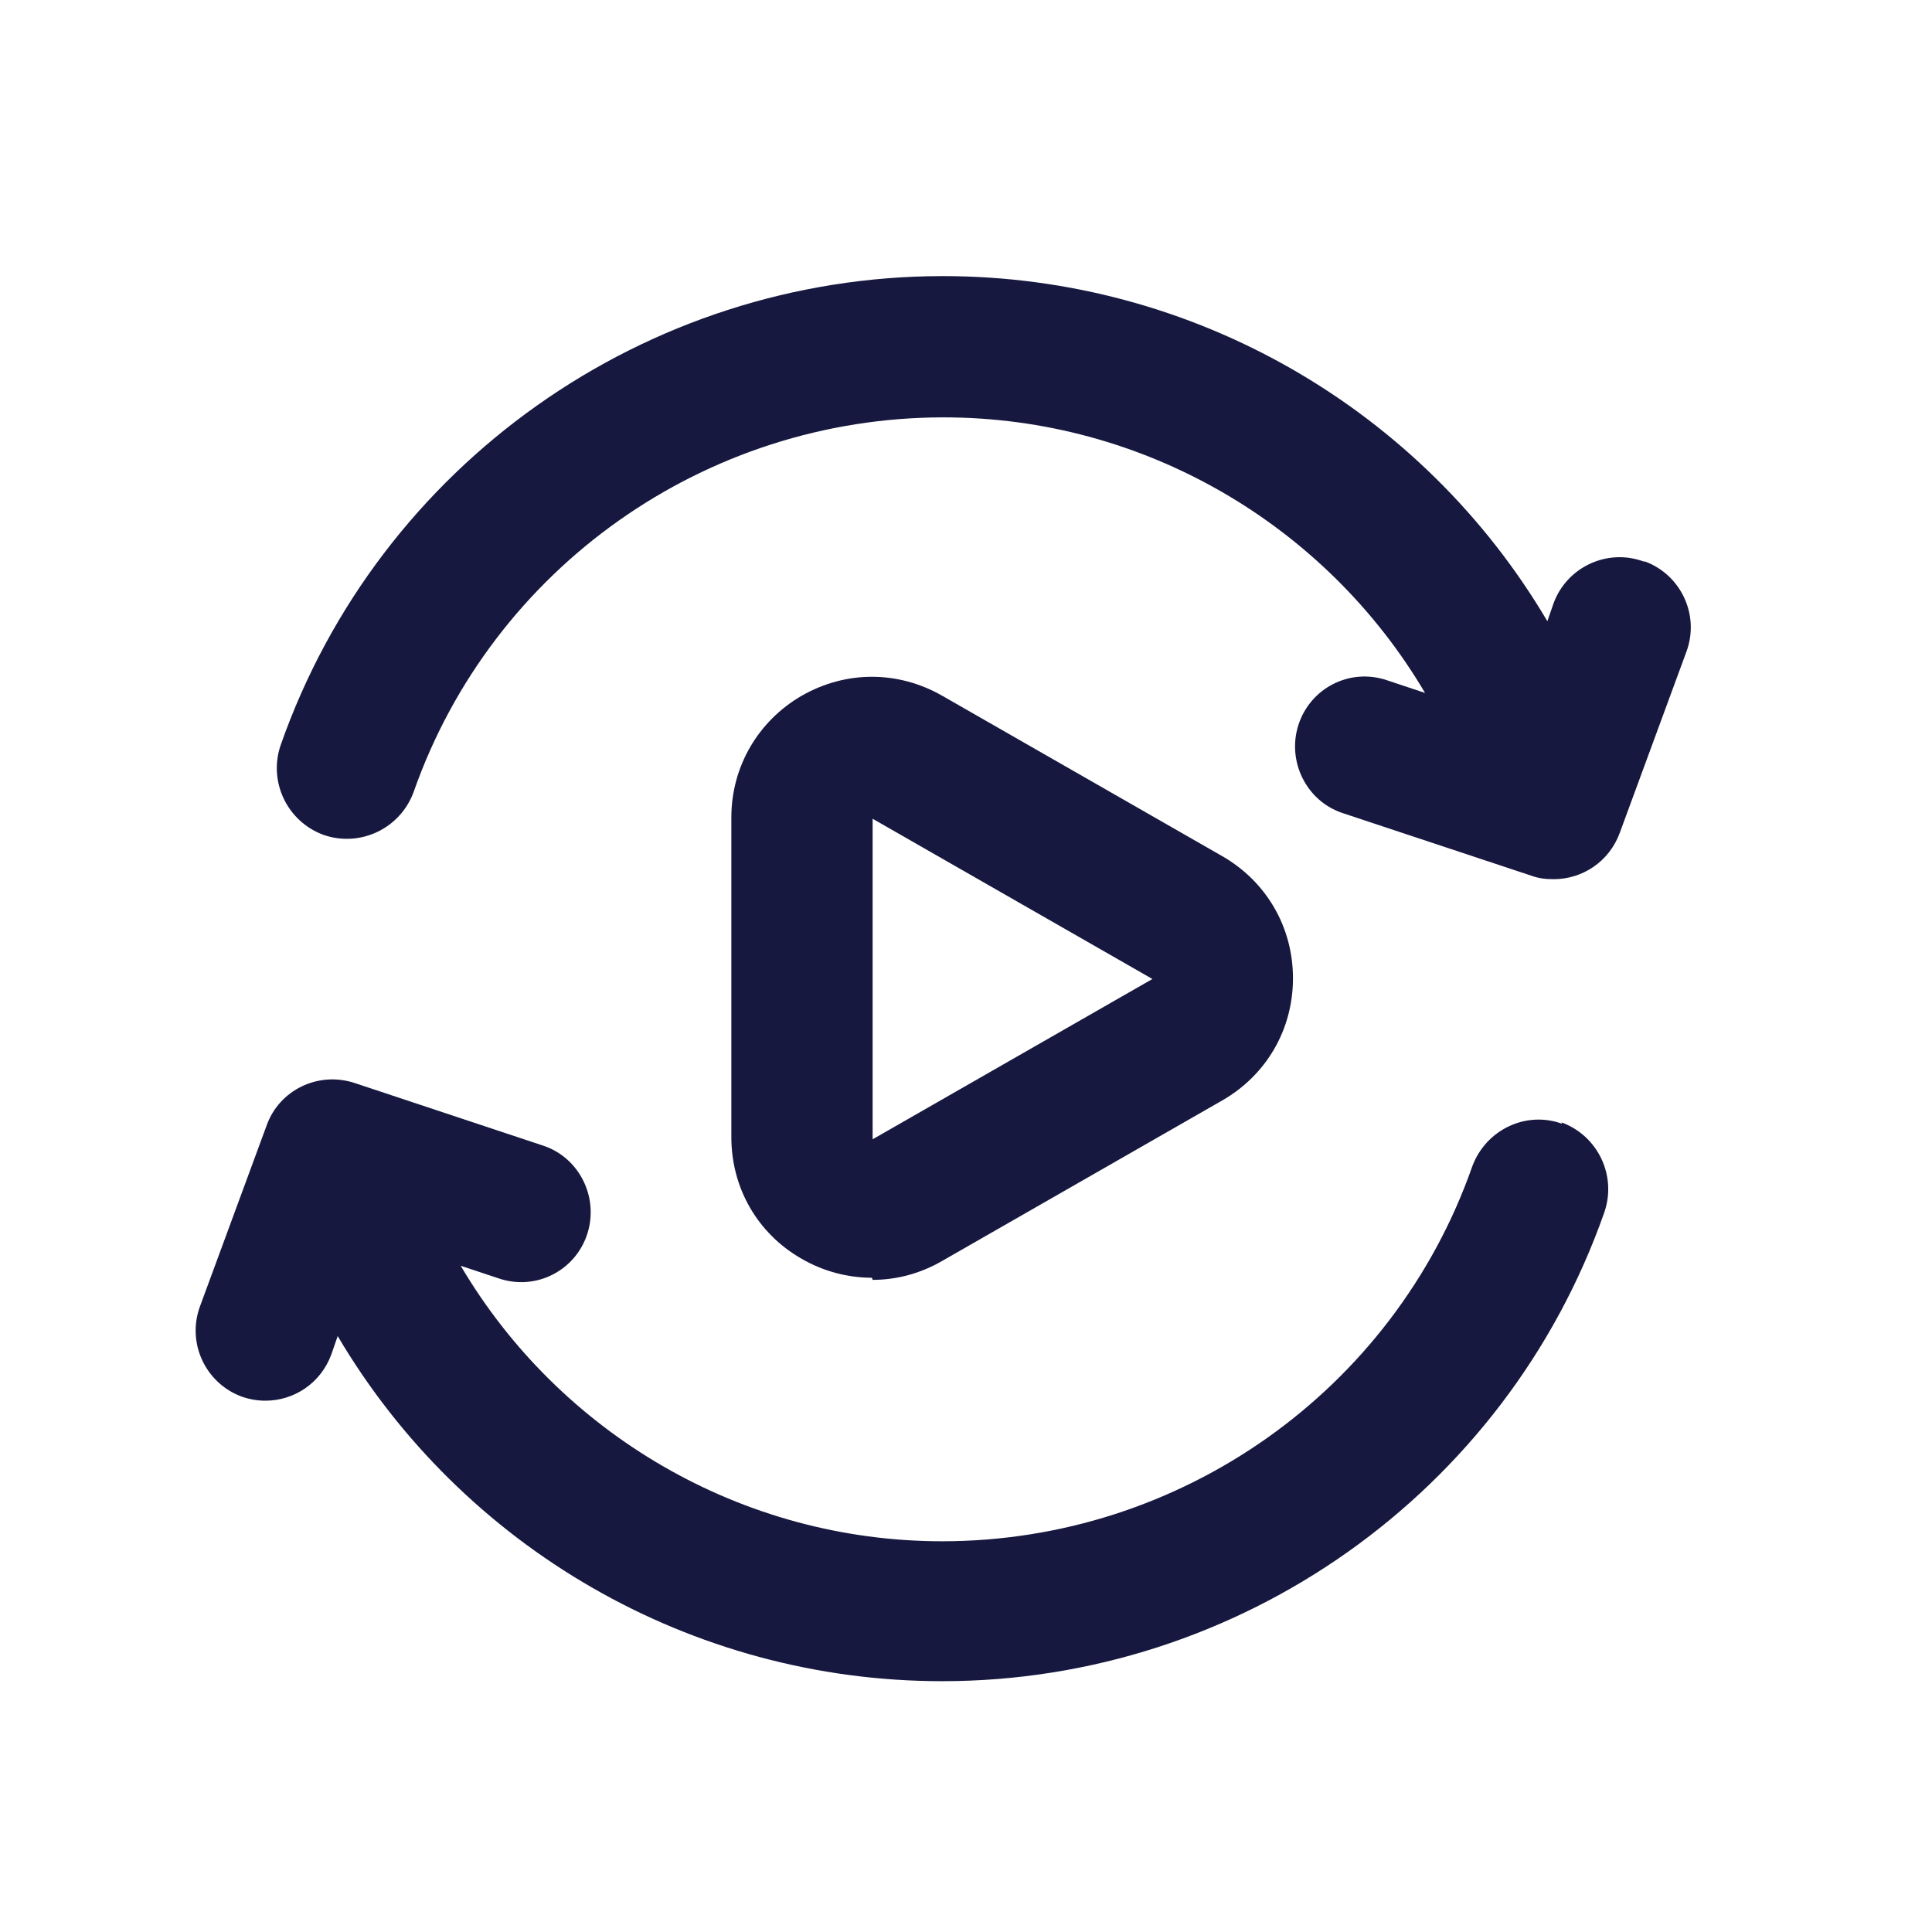 <svg width="33" height="33" viewBox="0 0 33 33" fill="none" xmlns="http://www.w3.org/2000/svg">
<path d="M14.905 21.861C15.314 21.861 15.722 21.753 16.094 21.537L20.872 18.799C21.629 18.367 22.085 17.587 22.085 16.71C22.085 15.834 21.629 15.054 20.872 14.621L16.094 11.884C15.338 11.452 14.449 11.452 13.693 11.884C12.948 12.316 12.492 13.097 12.492 13.961V19.424C12.492 20.288 12.936 21.069 13.693 21.501C14.065 21.717 14.485 21.825 14.893 21.825L14.905 21.861ZM14.905 13.985L19.684 16.722L14.905 19.46V13.997V13.985Z" fill="#17183F"/>
<path d="M26.683 19.195C26.058 18.967 25.374 19.303 25.146 19.927C23.801 23.757 20.163 26.326 16.093 26.326C12.672 26.326 9.562 24.489 7.869 21.62L8.518 21.836C9.154 22.052 9.826 21.704 10.03 21.08C10.234 20.456 9.898 19.771 9.274 19.567L6.056 18.498C5.432 18.294 4.772 18.619 4.556 19.219L3.415 22.316C3.187 22.941 3.511 23.625 4.123 23.853C4.255 23.901 4.399 23.925 4.532 23.925C5.024 23.925 5.48 23.625 5.66 23.133L5.768 22.821C7.893 26.422 11.795 28.716 16.093 28.716C21.172 28.716 25.722 25.498 27.403 20.708C27.619 20.083 27.295 19.399 26.671 19.171L26.683 19.195Z" fill="#17183F"/>
<path d="M28.075 9.591C27.451 9.362 26.766 9.687 26.538 10.299L26.43 10.611C24.305 7.009 20.403 4.716 16.105 4.716C11.027 4.716 6.476 7.934 4.795 12.724C4.579 13.348 4.903 14.033 5.528 14.261C6.152 14.477 6.836 14.153 7.065 13.528C8.409 9.699 12.047 7.129 16.117 7.129C19.539 7.129 22.648 8.966 24.341 11.836L23.693 11.62C23.056 11.403 22.384 11.752 22.18 12.376C21.976 13 22.312 13.684 22.936 13.889L26.154 14.957C26.286 15.005 26.406 15.017 26.538 15.017C27.03 15.017 27.487 14.717 27.667 14.225L28.807 11.127C29.035 10.503 28.711 9.819 28.099 9.591H28.075Z" fill="#17183F"/>
</svg>
